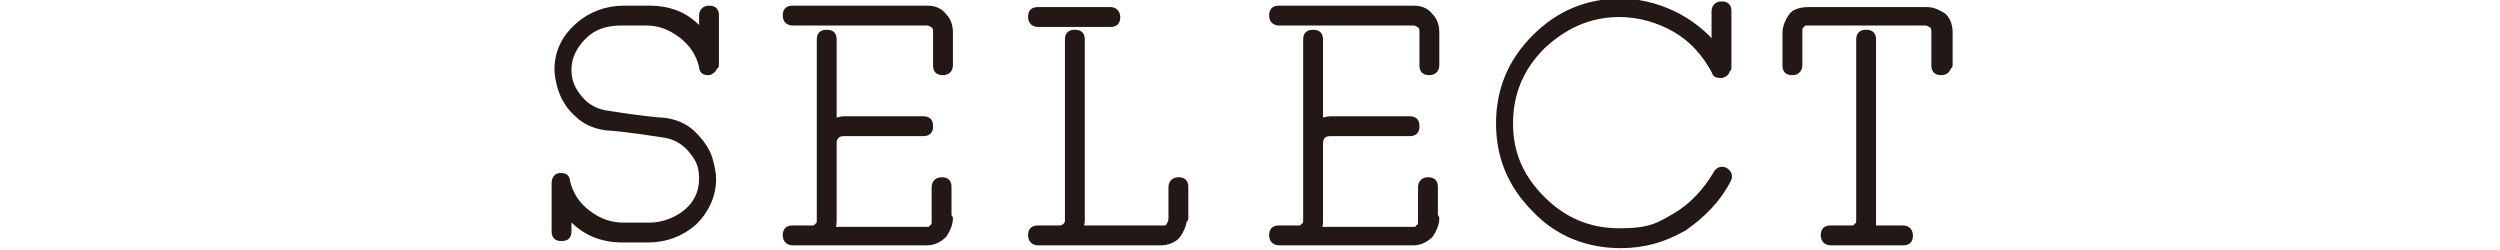 <?xml version="1.0" encoding="UTF-8"?>
<svg id="_レイヤー_7" data-name=" レイヤー 7" xmlns="http://www.w3.org/2000/svg" version="1.1" viewBox="0 0 176.3 17.6">
  <defs>
    <style>
      .cls-1 {
        fill: #231815;
        stroke: #231815;
        stroke-linejoin: round;
        stroke-width: .6px;
      }
    </style>
  </defs>
  <path class="cls-1" d="M50.3,4.6c0,.2-.1.3-.3.4-.2,0-.4,0-.4-.3-.2-.9-.7-1.7-1.5-2.3s-1.6-.9-2.5-.9h-1.8c-1.1,0-2,.3-2.7,1s-1.1,1.5-1.1,2.4.3,1.5.8,2.1c.5.6,1.2,1,2,1.1,2.5.4,3.8.5,4,.5.8.1,1.5.4,2,.9s1,1.1,1.2,1.9c.1.4.2.8.2,1.2,0,1.2-.5,2.2-1.3,3-.9.8-2,1.2-3.2,1.2h-1.8c-1.6,0-2.9-.6-3.9-1.9,0,0,0,0,0,0s0,0,0,0v1.4c0,.3-.1.4-.4.4s-.4-.1-.4-.4v-3.4c0-.2.1-.4.3-.4.2,0,.4,0,.4.3.2.9.7,1.7,1.5,2.3s1.6.9,2.6.9h1.8c1,0,2-.4,2.7-1,.7-.6,1.1-1.4,1.1-2.4s-.3-1.5-.8-2.1c-.5-.6-1.2-1-2-1.1-2.5-.4-3.8-.5-4-.5-.8-.1-1.5-.4-2-.9-.6-.5-1-1.2-1.2-1.9-.1-.4-.2-.8-.2-1.2,0-1.2.5-2.2,1.4-3s2-1.2,3.2-1.2h1.8c1.6,0,2.9.6,3.8,1.9,0,0,0,0,0,0,0,0,0,0,0,0v-1.5c0-.2.1-.4.4-.4s.4.1.4.4v3.5h0Z"/>
  <path class="cls-1" d="M66.9,4.6c0,.2-.1.4-.4.4s-.4-.1-.4-.4v-2.3c0-.2,0-.4-.2-.6-.2-.1-.3-.2-.5-.2h-9.5c-.2,0-.4-.1-.4-.4s.1-.4.4-.4h9.5c.4,0,.8.1,1.1.5.3.3.4.7.4,1.1v2.3ZM66.9,15.4c0,.4-.2.8-.4,1.1-.3.3-.7.5-1.1.5h-9.5c-.2,0-.4-.1-.4-.4s.1-.4.4-.4h1.3c.2,0,.4,0,.5-.2.2-.1.2-.3.2-.6V2.8c0-.3.1-.4.4-.4s.4.1.4.4v5.7c0,.1,0,.2.2.1.2,0,.4-.1.6-.1h5.6c.3,0,.4.1.4.4s-.1.4-.4.4h-5.6c-.5,0-.8.3-.8.8v5.4c0,.2,0,.4-.1.6,0,.1,0,.2,0,.2h6.7c.2,0,.4,0,.5-.2.2-.1.2-.3.2-.6v-2.3c0-.2.1-.4.4-.4s.4.1.4.4v2.3h0Z"/>
  <path class="cls-1" d="M101.2,4.6c0,.2-.1.4-.4.4s-.4-.1-.4-.4v-2.3c0-.2,0-.4-.2-.6-.2-.1-.3-.2-.5-.2h-9.5c-.2,0-.4-.1-.4-.4s.1-.4.4-.4h9.5c.4,0,.8.1,1.1.5.3.3.4.7.4,1.1v2.3ZM101.2,15.4c0,.4-.2.8-.4,1.1-.3.3-.7.5-1.1.5h-9.5c-.2,0-.4-.1-.4-.4s.1-.4.4-.4h1.3c.2,0,.4,0,.5-.2.2-.1.2-.3.2-.6V2.8c0-.3.1-.4.4-.4s.4.1.4.4v5.7c0,.1,0,.2.2.1.2,0,.4-.1.6-.1h5.6c.3,0,.4.1.4.4s-.1.4-.4.4h-5.6c-.5,0-.8.3-.8.8v5.4c0,.2,0,.4-.1.6,0,.1,0,.2,0,.2h6.7c.2,0,.4,0,.5-.2.2-.1.2-.3.2-.6v-2.3c0-.2.1-.4.4-.4s.4.1.4.4v2.3h0Z"/>
  <path class="cls-1" d="M137.3,4.6c0,.2-.1.4-.4.4s-.4-.1-.4-.4v-2.3c0-.2,0-.4-.2-.6-.2-.1-.3-.2-.5-.2h-8.3c-.2,0-.4,0-.5.2-.2.1-.2.3-.2.6v2.3c0,.2-.1.4-.4.4s-.4-.1-.4-.4v-2.3c0-.4.2-.8.4-1.1s.7-.4,1.1-.4h8.4c.4,0,.8.2,1.1.4.3.3.4.7.4,1.1v2.3h0ZM134.6,16.6c0,.3-.1.4-.4.4h-5.1c-.2,0-.4-.1-.4-.4s.1-.4.4-.4h1.4c.2,0,.4,0,.5-.2.2-.1.2-.3.2-.6V2.8c0-.3.1-.4.4-.4s.4.1.4.4v13.2c0,.1,0,.2.2.2h2c.2,0,.4.1.4.4h0Z"/>
  <path class="cls-1" d="M78.7,1.2c0,.3-.1.4-.4.4h-5.1c-.2,0-.4-.1-.4-.4s.1-.4.4-.4h5.1c.2,0,.4.1.4.4ZM83.4,15.4c0,.4-.2.8-.4,1.1s-.7.5-1.1.5h-8.7c-.2,0-.4-.1-.4-.4s.1-.4.4-.4h1.4c.2,0,.4,0,.6-.2s.2-.3.2-.6V2.8c0-.3.1-.4.4-.4s.4.1.4.4v12.6c0,.2,0,.4-.1.6,0,.1,0,.2.1.2h5.8c.2,0,.4,0,.5-.2s.2-.3.2-.6v-2.2c0-.2.1-.4.4-.4s.4.1.4.4v2.2h0Z"/>
  <path class="cls-1" d="M121.7,4.8c0,.2,0,.3-.3.4-.2,0-.4,0-.4-.2-.7-1.3-1.6-2.3-2.8-3s-2.6-1.1-4-1.1c-2.1,0-3.9.8-5.5,2.3-1.5,1.5-2.3,3.3-2.3,5.5s.8,3.9,2.3,5.4c1.5,1.5,3.3,2.3,5.5,2.3s2.8-.4,4-1.1,2.2-1.8,2.9-3c.1-.2.3-.3.5-.2.2.1.3.3.2.5-.7,1.4-1.8,2.5-3.1,3.4-1.4.8-2.8,1.2-4.4,1.2-2.3,0-4.4-.8-6-2.5-1.7-1.7-2.5-3.7-2.5-6s.8-4.3,2.5-6c1.7-1.7,3.7-2.5,6-2.5s5,1.1,6.7,3.3c0,0,0,0,0,0,0,0,0,0,0,0V.8c0-.2.1-.4.4-.4s.4.1.4.4v4h0Z"/>
</svg>